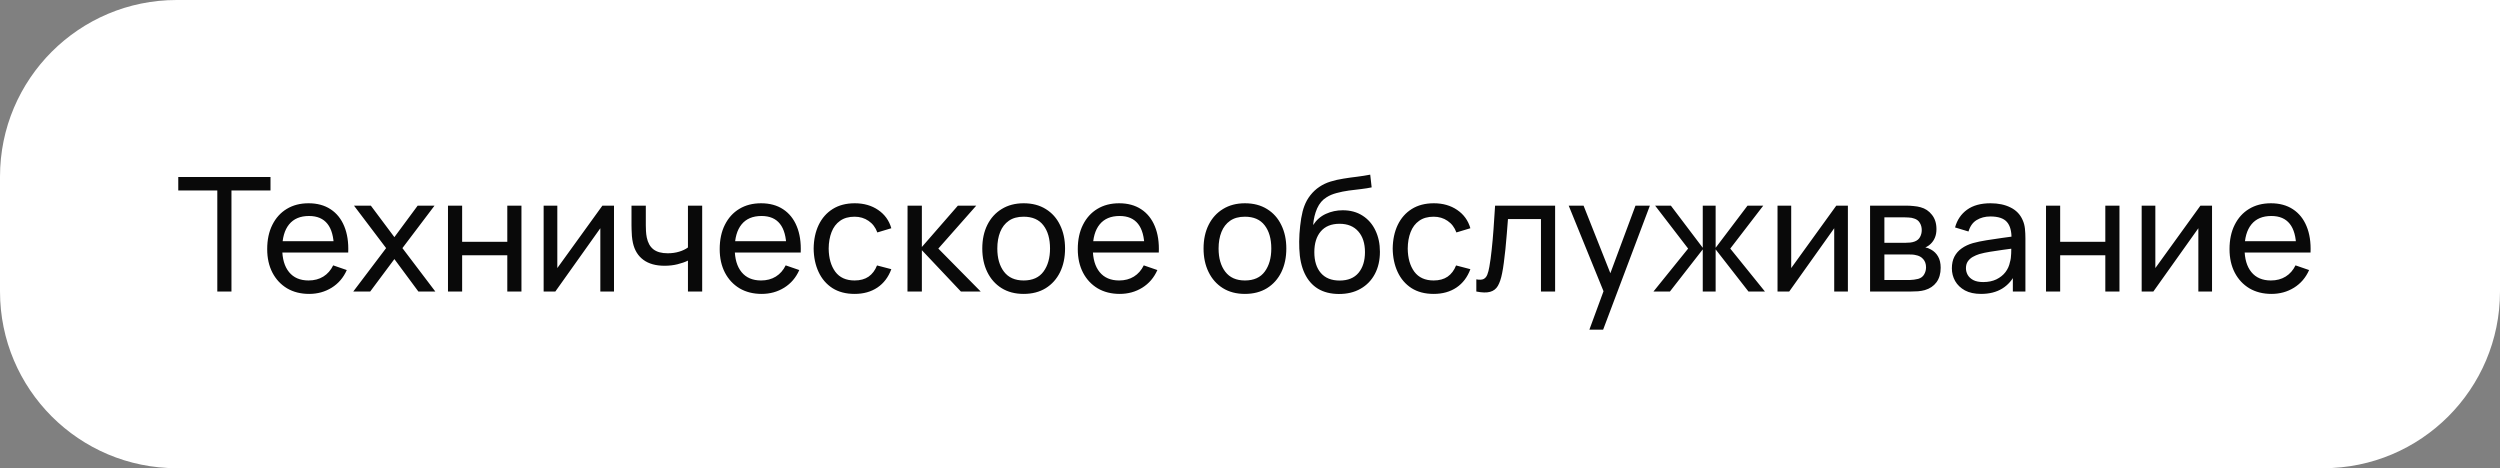 <?xml version="1.0" encoding="UTF-8"?> <svg xmlns="http://www.w3.org/2000/svg" width="283" height="53" viewBox="0 0 283 53" fill="none"><rect x="0" y="0" width="283" height="53" fill="#808080" stroke="none"/><path d="M0 20C0 8.954 8.954 0 20 0H283V33C283 44.046 274.046 53 263 53H20C8.954 53 0 44.046 0 33V20Z" fill="white"></path><path d="M24.599 33V21.561H20.18V20.04H30.62V21.561H26.201V33H24.599ZM34.999 33.27C34.045 33.27 33.211 33.06 32.497 32.64C31.789 32.214 31.237 31.623 30.841 30.867C30.445 30.105 30.247 29.217 30.247 28.203C30.247 27.141 30.442 26.223 30.832 25.449C31.222 24.669 31.765 24.069 32.461 23.649C33.163 23.223 33.985 23.01 34.927 23.01C35.905 23.01 36.736 23.235 37.42 23.685C38.11 24.135 38.626 24.777 38.968 25.611C39.316 26.445 39.466 27.438 39.418 28.59H37.798V28.014C37.78 26.82 37.537 25.929 37.069 25.341C36.601 24.747 35.905 24.45 34.981 24.45C33.991 24.45 33.238 24.768 32.722 25.404C32.206 26.04 31.948 26.952 31.948 28.14C31.948 29.286 32.206 30.174 32.722 30.804C33.238 31.434 33.973 31.749 34.927 31.749C35.569 31.749 36.127 31.602 36.601 31.308C37.075 31.014 37.447 30.591 37.717 30.039L39.256 30.57C38.878 31.428 38.308 32.094 37.546 32.568C36.79 33.036 35.941 33.27 34.999 33.27ZM31.408 28.59V27.303H38.59V28.59H31.408ZM39.99 33L43.708 28.086L40.072 23.28H41.98L44.644 26.844L47.281 23.28H49.188L45.553 28.086L49.279 33H47.361L44.644 29.328L41.907 33H39.99ZM50.712 33V23.28H52.314V27.375H57.426V23.28H59.028V33H57.426V28.896H52.314V33H50.712ZM69.505 23.28V33H67.957V25.836L62.863 33H61.54V23.28H63.088V30.345L68.191 23.28H69.505ZM77.876 33V29.499C77.552 29.661 77.159 29.799 76.697 29.913C76.241 30.027 75.752 30.084 75.23 30.084C74.24 30.084 73.442 29.862 72.836 29.418C72.23 28.974 71.834 28.335 71.648 27.501C71.594 27.249 71.555 26.988 71.531 26.718C71.513 26.448 71.501 26.202 71.495 25.98C71.489 25.758 71.486 25.596 71.486 25.494V23.28H73.106V25.494C73.106 25.668 73.112 25.884 73.124 26.142C73.136 26.394 73.166 26.64 73.214 26.88C73.334 27.474 73.583 27.921 73.961 28.221C74.345 28.521 74.885 28.671 75.581 28.671C76.049 28.671 76.481 28.611 76.877 28.491C77.273 28.371 77.606 28.212 77.876 28.014V23.28H79.487V33H77.876ZM86.222 33.27C85.268 33.27 84.434 33.06 83.72 32.64C83.012 32.214 82.46 31.623 82.064 30.867C81.668 30.105 81.47 29.217 81.47 28.203C81.47 27.141 81.665 26.223 82.055 25.449C82.445 24.669 82.988 24.069 83.684 23.649C84.386 23.223 85.208 23.01 86.15 23.01C87.128 23.01 87.959 23.235 88.643 23.685C89.333 24.135 89.849 24.777 90.191 25.611C90.539 26.445 90.689 27.438 90.641 28.59H89.021V28.014C89.003 26.82 88.76 25.929 88.292 25.341C87.824 24.747 87.128 24.45 86.204 24.45C85.214 24.45 84.461 24.768 83.945 25.404C83.429 26.04 83.171 26.952 83.171 28.14C83.171 29.286 83.429 30.174 83.945 30.804C84.461 31.434 85.196 31.749 86.15 31.749C86.792 31.749 87.35 31.602 87.824 31.308C88.298 31.014 88.67 30.591 88.94 30.039L90.479 30.57C90.101 31.428 89.531 32.094 88.769 32.568C88.013 33.036 87.164 33.27 86.222 33.27ZM82.631 28.59V27.303H89.813V28.59H82.631ZM96.74 33.27C95.756 33.27 94.919 33.051 94.229 32.613C93.545 32.169 93.023 31.56 92.663 30.786C92.303 30.012 92.117 29.13 92.105 28.14C92.117 27.126 92.306 26.235 92.672 25.467C93.044 24.693 93.575 24.09 94.265 23.658C94.955 23.226 95.786 23.01 96.758 23.01C97.784 23.01 98.666 23.262 99.404 23.766C100.148 24.27 100.646 24.96 100.898 25.836L99.314 26.313C99.11 25.749 98.777 25.311 98.315 24.999C97.859 24.687 97.334 24.531 96.74 24.531C96.074 24.531 95.525 24.687 95.093 24.999C94.661 25.305 94.34 25.731 94.13 26.277C93.92 26.817 93.812 27.438 93.806 28.14C93.818 29.22 94.067 30.093 94.553 30.759C95.045 31.419 95.774 31.749 96.74 31.749C97.376 31.749 97.904 31.605 98.324 31.317C98.744 31.023 99.062 30.6 99.278 30.048L100.898 30.471C100.562 31.377 100.037 32.07 99.323 32.55C98.609 33.03 97.748 33.27 96.74 33.27ZM102.726 33L102.735 23.28H104.355V27.96L108.432 23.28H110.511L106.218 28.14L111.015 33H108.774L104.355 28.32V33H102.726ZM115.875 33.27C114.909 33.27 114.075 33.051 113.373 32.613C112.677 32.175 112.14 31.569 111.762 30.795C111.384 30.021 111.195 29.133 111.195 28.131C111.195 27.111 111.387 26.217 111.771 25.449C112.155 24.681 112.698 24.084 113.4 23.658C114.102 23.226 114.927 23.01 115.875 23.01C116.847 23.01 117.684 23.229 118.386 23.667C119.088 24.099 119.625 24.702 119.997 25.476C120.375 26.244 120.564 27.129 120.564 28.131C120.564 29.145 120.375 30.039 119.997 30.813C119.619 31.581 119.079 32.184 118.377 32.622C117.675 33.054 116.841 33.27 115.875 33.27ZM115.875 31.749C116.883 31.749 117.633 31.413 118.125 30.741C118.617 30.069 118.863 29.199 118.863 28.131C118.863 27.033 118.614 26.16 118.116 25.512C117.618 24.858 116.871 24.531 115.875 24.531C115.197 24.531 114.639 24.684 114.201 24.99C113.763 25.296 113.436 25.719 113.22 26.259C113.004 26.799 112.896 27.423 112.896 28.131C112.896 29.223 113.148 30.099 113.652 30.759C114.156 31.419 114.897 31.749 115.875 31.749ZM126.757 33.27C125.803 33.27 124.969 33.06 124.255 32.64C123.547 32.214 122.995 31.623 122.599 30.867C122.203 30.105 122.005 29.217 122.005 28.203C122.005 27.141 122.2 26.223 122.59 25.449C122.98 24.669 123.523 24.069 124.219 23.649C124.921 23.223 125.743 23.01 126.685 23.01C127.663 23.01 128.494 23.235 129.178 23.685C129.868 24.135 130.384 24.777 130.726 25.611C131.074 26.445 131.224 27.438 131.176 28.59H129.556V28.014C129.538 26.82 129.295 25.929 128.827 25.341C128.359 24.747 127.663 24.45 126.739 24.45C125.749 24.45 124.996 24.768 124.48 25.404C123.964 26.04 123.706 26.952 123.706 28.14C123.706 29.286 123.964 30.174 124.48 30.804C124.996 31.434 125.731 31.749 126.685 31.749C127.327 31.749 127.885 31.602 128.359 31.308C128.833 31.014 129.205 30.591 129.475 30.039L131.014 30.57C130.636 31.428 130.066 32.094 129.304 32.568C128.548 33.036 127.699 33.27 126.757 33.27ZM123.166 28.59V27.303H130.348V28.59H123.166ZM140.923 33.27C139.957 33.27 139.123 33.051 138.421 32.613C137.725 32.175 137.188 31.569 136.81 30.795C136.432 30.021 136.243 29.133 136.243 28.131C136.243 27.111 136.435 26.217 136.819 25.449C137.203 24.681 137.746 24.084 138.448 23.658C139.15 23.226 139.975 23.01 140.923 23.01C141.895 23.01 142.732 23.229 143.434 23.667C144.136 24.099 144.673 24.702 145.045 25.476C145.423 26.244 145.612 27.129 145.612 28.131C145.612 29.145 145.423 30.039 145.045 30.813C144.667 31.581 144.127 32.184 143.425 32.622C142.723 33.054 141.889 33.27 140.923 33.27ZM140.923 31.749C141.931 31.749 142.681 31.413 143.173 30.741C143.665 30.069 143.911 29.199 143.911 28.131C143.911 27.033 143.662 26.16 143.164 25.512C142.666 24.858 141.919 24.531 140.923 24.531C140.245 24.531 139.687 24.684 139.249 24.99C138.811 25.296 138.484 25.719 138.268 26.259C138.052 26.799 137.944 27.423 137.944 28.131C137.944 29.223 138.196 30.099 138.7 30.759C139.204 31.419 139.945 31.749 140.923 31.749ZM151.545 33.279C150.627 33.273 149.844 33.075 149.196 32.685C148.548 32.289 148.044 31.71 147.684 30.948C147.324 30.186 147.123 29.253 147.081 28.149C147.057 27.639 147.063 27.078 147.099 26.466C147.141 25.854 147.207 25.266 147.297 24.702C147.393 24.138 147.513 23.673 147.657 23.307C147.819 22.869 148.047 22.464 148.341 22.092C148.641 21.714 148.977 21.402 149.349 21.156C149.727 20.898 150.15 20.697 150.618 20.553C151.086 20.409 151.575 20.298 152.085 20.22C152.601 20.136 153.117 20.064 153.633 20.004C154.149 19.938 154.641 19.86 155.109 19.77L155.271 21.21C154.941 21.282 154.551 21.345 154.101 21.399C153.651 21.447 153.183 21.504 152.697 21.57C152.217 21.636 151.755 21.729 151.311 21.849C150.873 21.963 150.495 22.122 150.177 22.326C149.709 22.608 149.349 23.031 149.097 23.595C148.851 24.153 148.701 24.78 148.647 25.476C149.019 24.9 149.502 24.477 150.096 24.207C150.69 23.937 151.323 23.802 151.995 23.802C152.865 23.802 153.615 24.006 154.245 24.414C154.875 24.816 155.358 25.371 155.694 26.079C156.036 26.787 156.207 27.594 156.207 28.5C156.207 29.46 156.015 30.3 155.631 31.02C155.247 31.74 154.704 32.298 154.002 32.694C153.306 33.09 152.487 33.285 151.545 33.279ZM151.644 31.758C152.586 31.758 153.3 31.467 153.786 30.885C154.272 30.297 154.515 29.517 154.515 28.545C154.515 27.549 154.263 26.766 153.759 26.196C153.255 25.62 152.547 25.332 151.635 25.332C150.711 25.332 150.003 25.62 149.511 26.196C149.025 26.766 148.782 27.549 148.782 28.545C148.782 29.547 149.028 30.333 149.52 30.903C150.012 31.473 150.72 31.758 151.644 31.758ZM162.289 33.27C161.305 33.27 160.468 33.051 159.778 32.613C159.094 32.169 158.572 31.56 158.212 30.786C157.852 30.012 157.666 29.13 157.654 28.14C157.666 27.126 157.855 26.235 158.221 25.467C158.593 24.693 159.124 24.09 159.814 23.658C160.504 23.226 161.335 23.01 162.307 23.01C163.333 23.01 164.215 23.262 164.953 23.766C165.697 24.27 166.195 24.96 166.447 25.836L164.863 26.313C164.659 25.749 164.326 25.311 163.864 24.999C163.408 24.687 162.883 24.531 162.289 24.531C161.623 24.531 161.074 24.687 160.642 24.999C160.21 25.305 159.889 25.731 159.679 26.277C159.469 26.817 159.361 27.438 159.355 28.14C159.367 29.22 159.616 30.093 160.102 30.759C160.594 31.419 161.323 31.749 162.289 31.749C162.925 31.749 163.453 31.605 163.873 31.317C164.293 31.023 164.611 30.6 164.827 30.048L166.447 30.471C166.111 31.377 165.586 32.07 164.872 32.55C164.158 33.03 163.297 33.27 162.289 33.27ZM167.12 33V31.623C167.48 31.689 167.753 31.677 167.939 31.587C168.131 31.491 168.272 31.326 168.362 31.092C168.458 30.852 168.536 30.552 168.596 30.192C168.698 29.622 168.785 28.986 168.857 28.284C168.935 27.582 169.004 26.814 169.064 25.98C169.13 25.14 169.19 24.24 169.244 23.28H176.039V33H174.437V24.801H170.702C170.666 25.353 170.621 25.92 170.567 26.502C170.519 27.084 170.468 27.651 170.414 28.203C170.36 28.749 170.3 29.259 170.234 29.733C170.174 30.201 170.108 30.606 170.036 30.948C169.922 31.536 169.763 32.007 169.559 32.361C169.355 32.709 169.061 32.934 168.677 33.036C168.293 33.144 167.774 33.132 167.12 33ZM179.917 37.32L181.798 32.208L181.825 33.72L177.577 23.28H179.26L182.59 31.677H182.014L185.137 23.28H186.766L181.474 37.32H179.917ZM187.172 33L191.096 28.14L187.361 23.28H189.143L192.752 28.05V23.28H194.21V28.05L197.819 23.28H199.601L195.866 28.14L199.79 33H197.927L194.21 28.23V33H192.752V28.23L189.035 33H187.172ZM209.181 23.28V33H207.633V25.836L202.539 33H201.216V23.28H202.764V30.345L207.867 23.28H209.181ZM211.692 33V23.28H215.832C216.078 23.28 216.342 23.295 216.624 23.325C216.912 23.349 217.173 23.394 217.407 23.46C217.929 23.598 218.358 23.883 218.694 24.315C219.036 24.741 219.207 25.281 219.207 25.935C219.207 26.301 219.15 26.619 219.036 26.889C218.928 27.159 218.772 27.393 218.568 27.591C218.478 27.681 218.379 27.762 218.271 27.834C218.163 27.906 218.055 27.963 217.947 28.005C218.157 28.041 218.37 28.122 218.586 28.248C218.928 28.434 219.195 28.695 219.387 29.031C219.585 29.367 219.684 29.796 219.684 30.318C219.684 30.978 219.525 31.524 219.207 31.956C218.889 32.382 218.451 32.676 217.893 32.838C217.659 32.904 217.401 32.949 217.119 32.973C216.837 32.991 216.564 33 216.3 33H211.692ZM213.312 31.695H216.21C216.336 31.695 216.486 31.683 216.66 31.659C216.84 31.635 216.999 31.605 217.137 31.569C217.449 31.479 217.674 31.311 217.812 31.065C217.956 30.819 218.028 30.552 218.028 30.264C218.028 29.88 217.92 29.568 217.704 29.328C217.494 29.088 217.215 28.938 216.867 28.878C216.741 28.842 216.603 28.821 216.453 28.815C216.309 28.809 216.18 28.806 216.066 28.806H213.312V31.695ZM213.312 27.483H215.724C215.892 27.483 216.069 27.474 216.255 27.456C216.441 27.432 216.603 27.393 216.741 27.339C217.017 27.237 217.218 27.069 217.344 26.835C217.476 26.595 217.542 26.334 217.542 26.052C217.542 25.74 217.47 25.467 217.326 25.233C217.188 24.993 216.975 24.828 216.687 24.738C216.495 24.666 216.279 24.627 216.039 24.621C215.805 24.609 215.655 24.603 215.589 24.603H213.312V27.483ZM224.255 33.27C223.529 33.27 222.92 33.138 222.428 32.874C221.942 32.604 221.573 32.25 221.321 31.812C221.075 31.374 220.952 30.894 220.952 30.372C220.952 29.862 221.048 29.421 221.24 29.049C221.438 28.671 221.714 28.359 222.068 28.113C222.422 27.861 222.845 27.663 223.337 27.519C223.799 27.393 224.315 27.285 224.885 27.195C225.461 27.099 226.043 27.012 226.631 26.934C227.219 26.856 227.768 26.781 228.278 26.709L227.702 27.042C227.72 26.178 227.546 25.539 227.18 25.125C226.82 24.711 226.196 24.504 225.308 24.504C224.72 24.504 224.204 24.639 223.76 24.909C223.322 25.173 223.013 25.605 222.833 26.205L221.312 25.746C221.546 24.894 221.999 24.225 222.671 23.739C223.343 23.253 224.228 23.01 225.326 23.01C226.208 23.01 226.964 23.169 227.594 23.487C228.23 23.799 228.686 24.273 228.962 24.909C229.1 25.209 229.187 25.536 229.223 25.89C229.259 26.238 229.277 26.604 229.277 26.988V33H227.855V30.669L228.188 30.885C227.822 31.671 227.309 32.265 226.649 32.667C225.995 33.069 225.197 33.27 224.255 33.27ZM224.498 31.929C225.074 31.929 225.572 31.827 225.992 31.623C226.418 31.413 226.76 31.14 227.018 30.804C227.276 30.462 227.444 30.09 227.522 29.688C227.612 29.388 227.66 29.055 227.666 28.689C227.678 28.317 227.684 28.032 227.684 27.834L228.242 28.077C227.72 28.149 227.207 28.218 226.703 28.284C226.199 28.35 225.722 28.422 225.272 28.5C224.822 28.572 224.417 28.659 224.057 28.761C223.793 28.845 223.544 28.953 223.31 29.085C223.082 29.217 222.896 29.388 222.752 29.598C222.614 29.802 222.545 30.057 222.545 30.363C222.545 30.627 222.611 30.879 222.743 31.119C222.881 31.359 223.091 31.554 223.373 31.704C223.661 31.854 224.036 31.929 224.498 31.929ZM231.608 33V23.28H233.21V27.375H238.322V23.28H239.924V33H238.322V28.896H233.21V33H231.608ZM250.402 23.28V33H248.854V25.836L243.76 33H242.437V23.28H243.985V30.345L249.088 23.28H250.402ZM257.134 33.27C256.18 33.27 255.346 33.06 254.632 32.64C253.924 32.214 253.372 31.623 252.976 30.867C252.58 30.105 252.382 29.217 252.382 28.203C252.382 27.141 252.577 26.223 252.967 25.449C253.357 24.669 253.9 24.069 254.596 23.649C255.298 23.223 256.12 23.01 257.062 23.01C258.04 23.01 258.871 23.235 259.555 23.685C260.245 24.135 260.761 24.777 261.103 25.611C261.451 26.445 261.601 27.438 261.553 28.59H259.933V28.014C259.915 26.82 259.672 25.929 259.204 25.341C258.736 24.747 258.04 24.45 257.116 24.45C256.126 24.45 255.373 24.768 254.857 25.404C254.341 26.04 254.083 26.952 254.083 28.14C254.083 29.286 254.341 30.174 254.857 30.804C255.373 31.434 256.108 31.749 257.062 31.749C257.704 31.749 258.262 31.602 258.736 31.308C259.21 31.014 259.582 30.591 259.852 30.039L261.391 30.57C261.013 31.428 260.443 32.094 259.681 32.568C258.925 33.036 258.076 33.27 257.134 33.27ZM253.543 28.59V27.303H260.725V28.59H253.543Z" fill="#090909"></path></svg> 